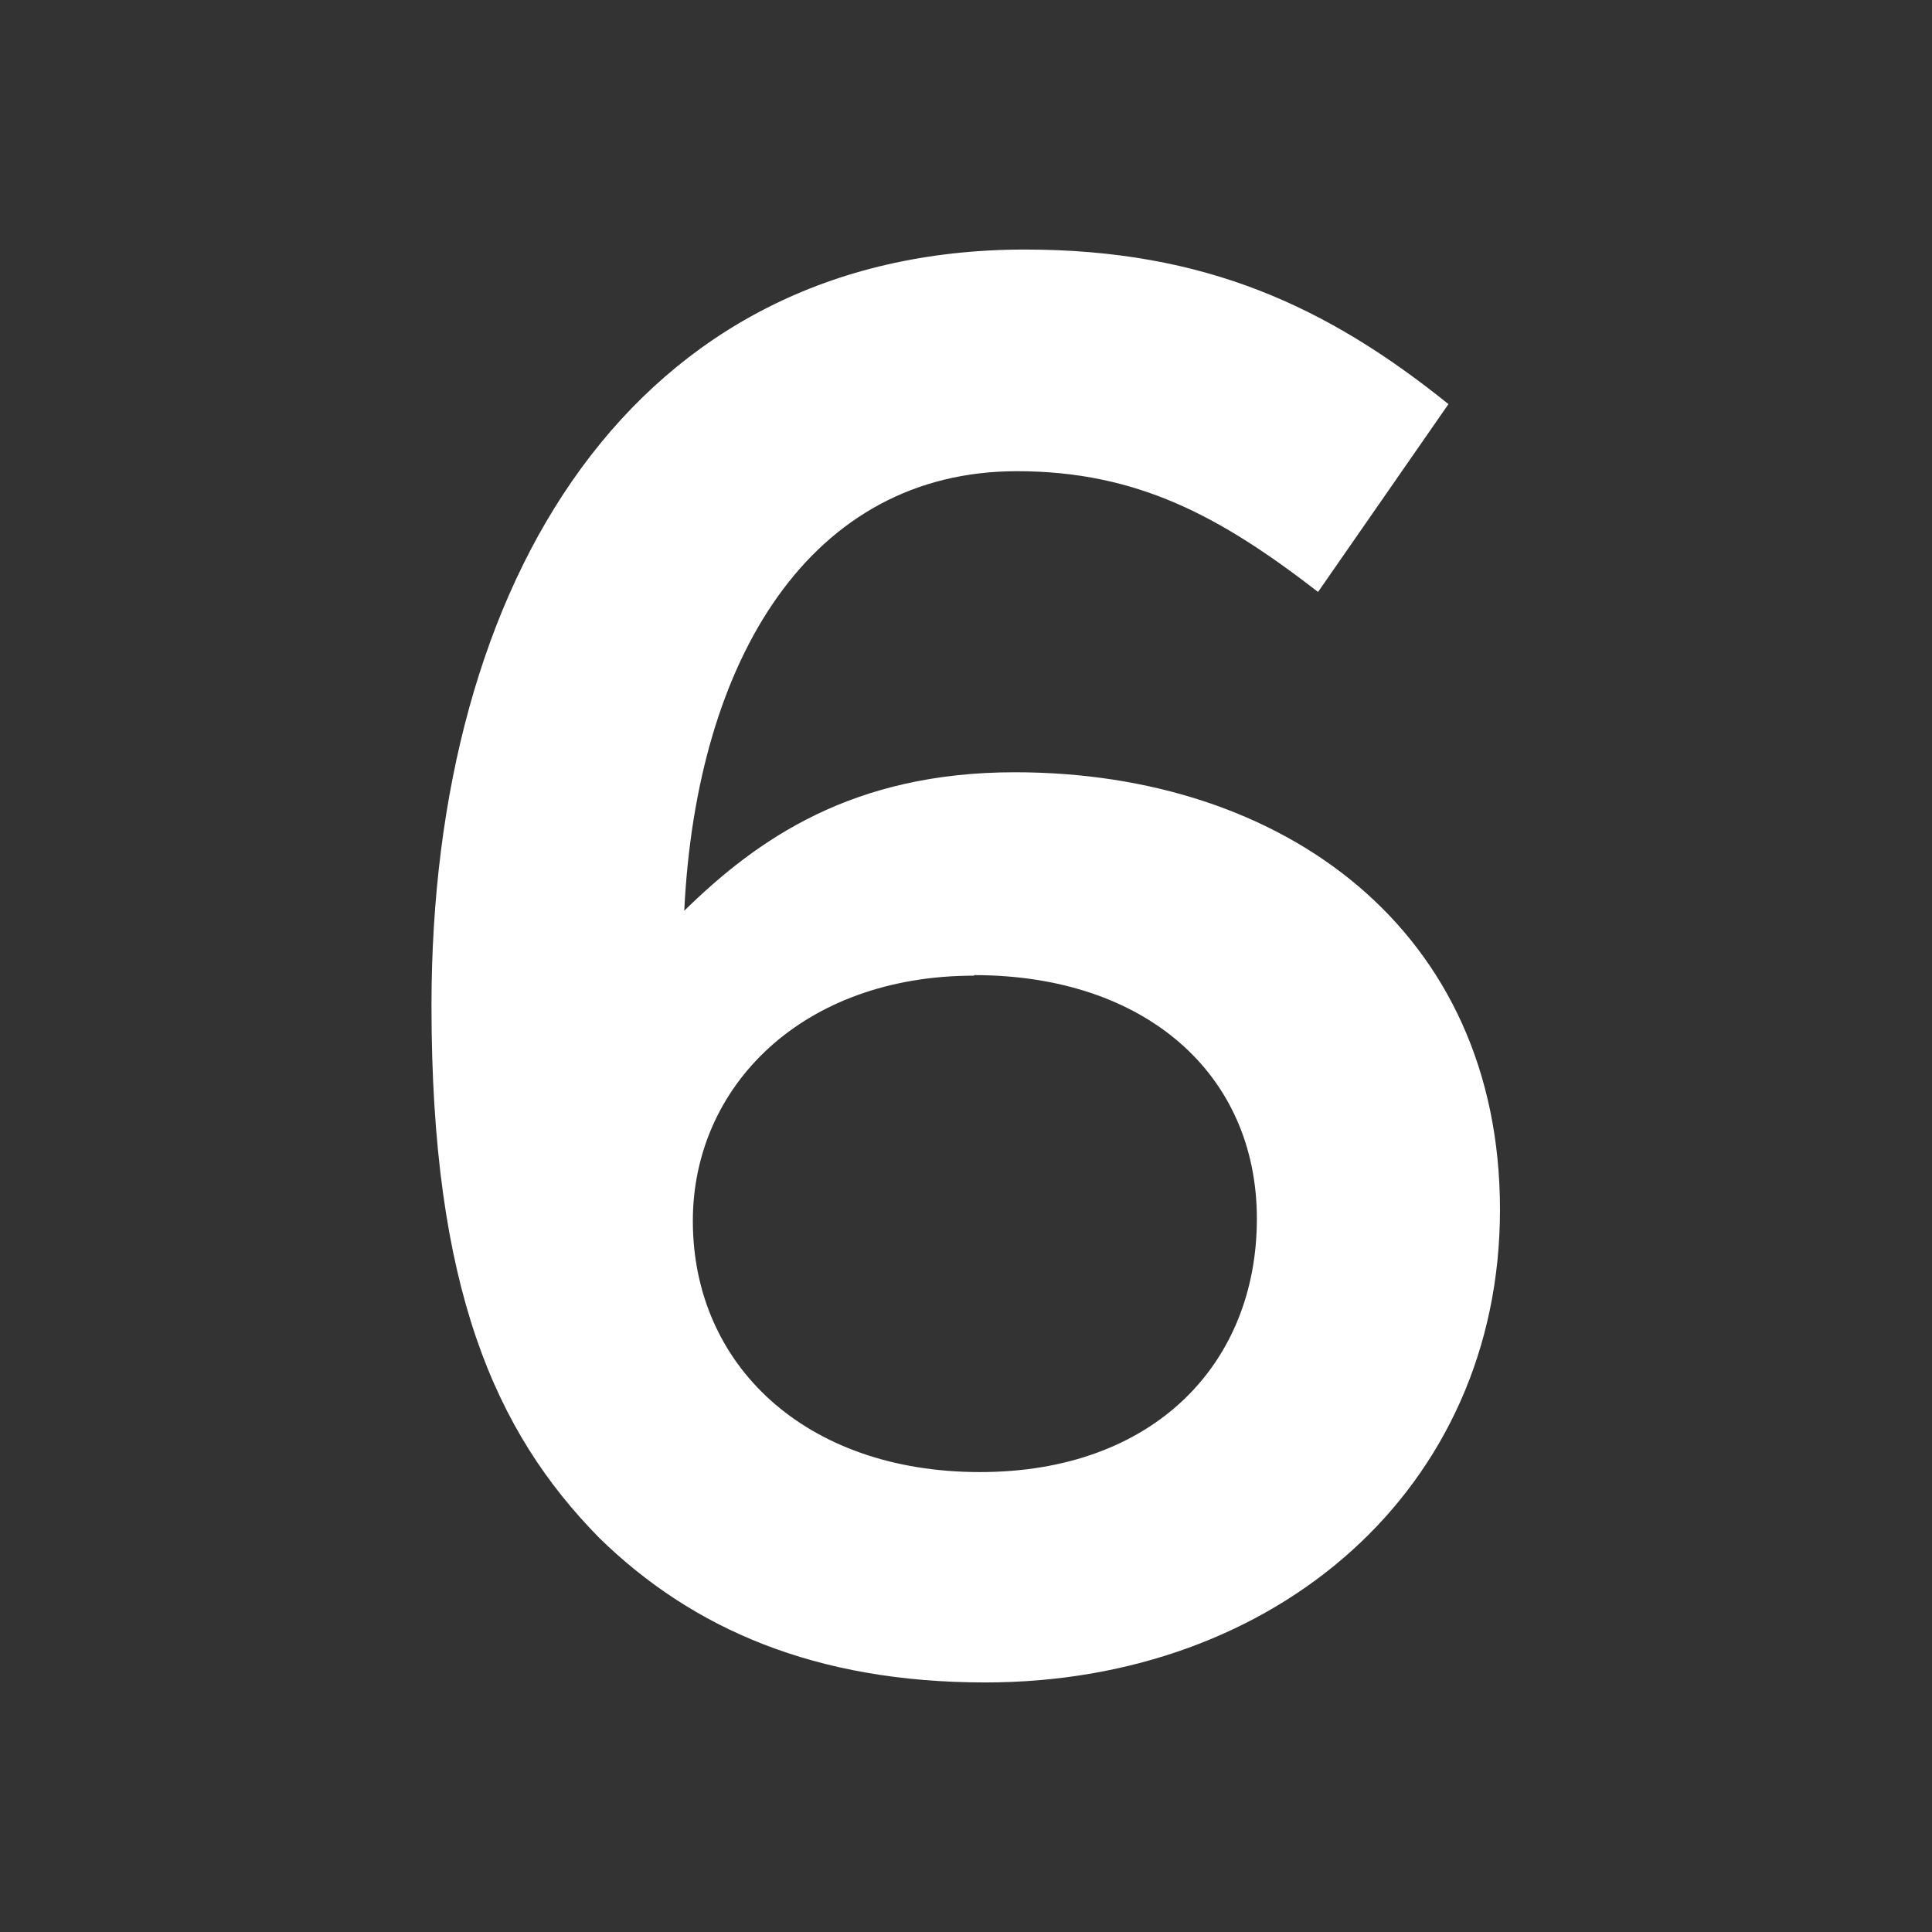 <?xml version="1.0" encoding="UTF-8"?>
<svg id="Layer_1" data-name="Layer 1" xmlns="http://www.w3.org/2000/svg" viewBox="0 0 36 36">
  <rect x="0" y="0" width="36" height="36" fill="#333333" stroke="none"/>
  <defs>
    <style>
      .cls-1 {
        fill: #fff;
        stroke-width: 0px;
      }
    </style>
  </defs>
  <path class="cls-1" d="M24.56,11.03c-1.81-1.4-3.36-2.25-5.61-2.25-3.83,0-5.97,3.47-6.2,8.19,1.36-1.33,3.13-2.58,6.16-2.58,5.02,0,9.04,2.95,9.04,8.15s-4.17,8.81-9.59,8.81c-3.17,0-5.46-1-7.19-2.69-1.96-1.99-3.13-4.68-3.13-9.92,0-7.93,3.76-14.09,11.06-14.09,3.36,0,5.64,1.07,7.89,2.88l-2.43,3.5ZM18.15,18.18c-3.21,0-5.24,2.07-5.24,4.57,0,2.69,2.1,4.68,5.35,4.68s5.16-2.03,5.16-4.72-2.07-4.54-5.27-4.54Z"/>
</svg>